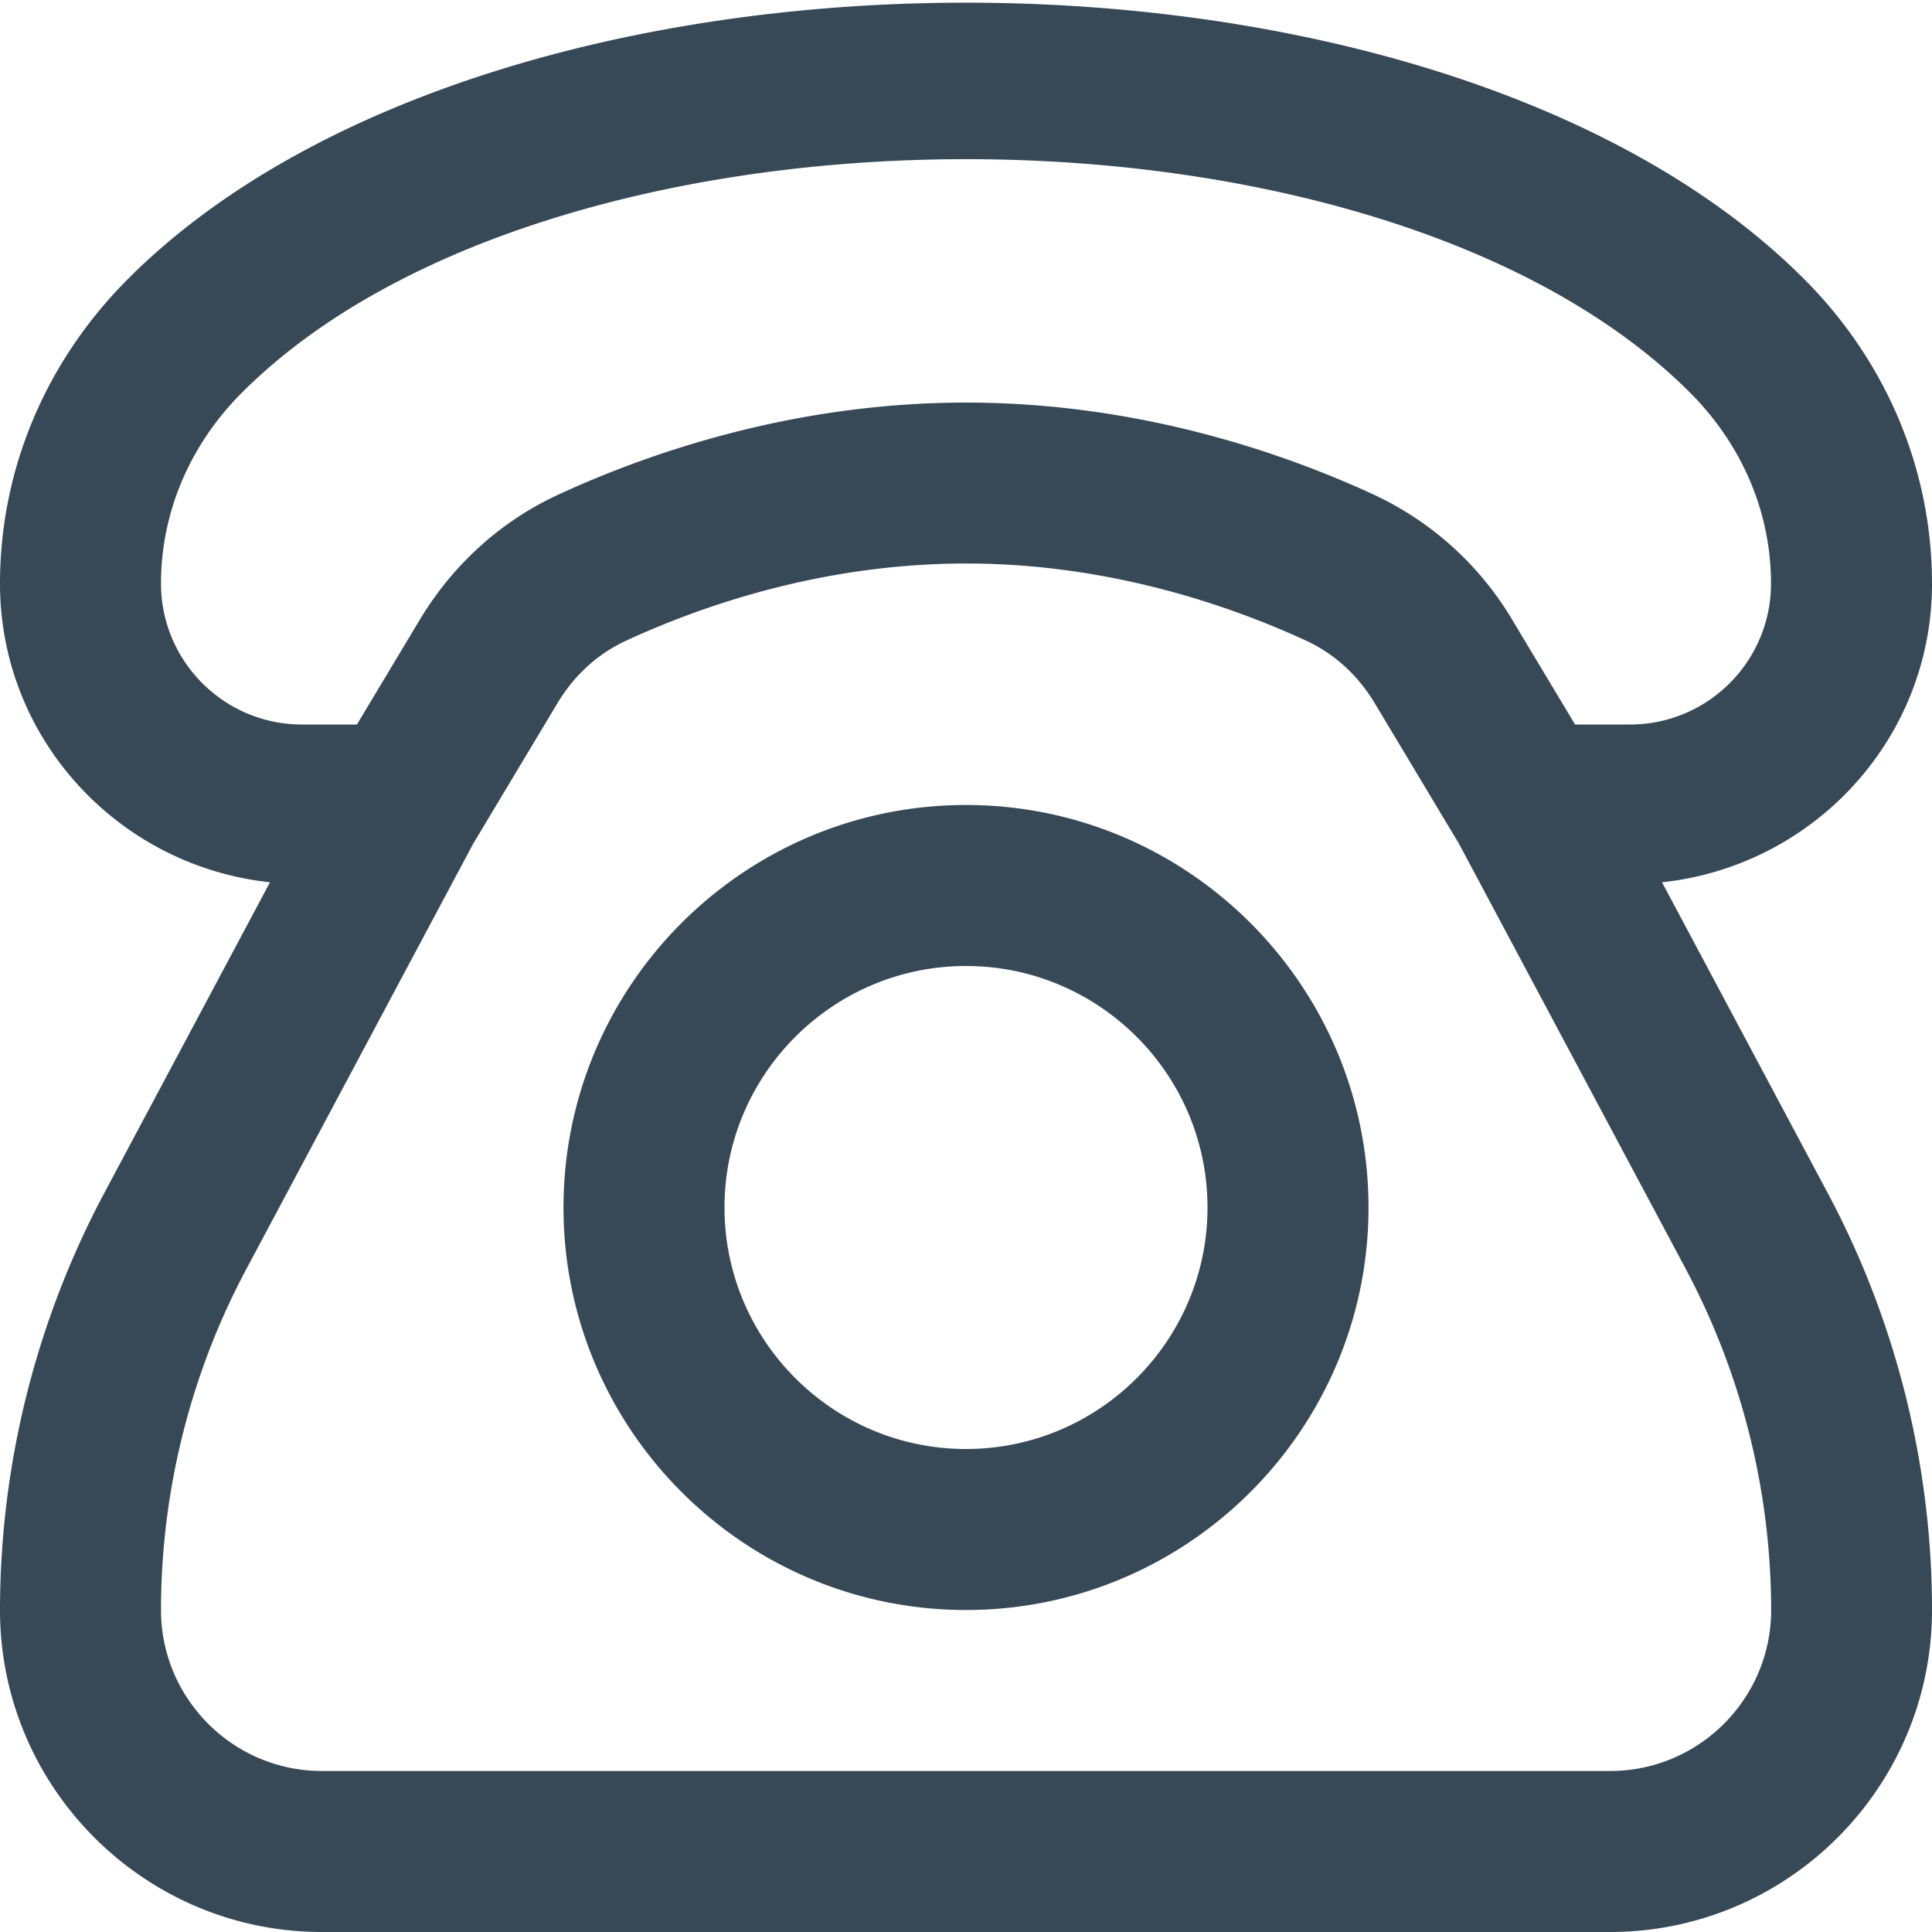 <svg xmlns="http://www.w3.org/2000/svg" xmlns:xlink="http://www.w3.org/1999/xlink" width="512" height="512" x="0" y="0" viewBox="0 0 24 24" style="enable-background:new 0 0 512 512" xml:space="preserve" class=""><g><path d="M12 10c-2.757 0-5 2.243-5 5s2.243 5 5 5 5-2.243 5-5-2.243-5-5-5Zm0 8c-1.654 0-3-1.346-3-3s1.346-3 3-3 3 1.346 3 3-1.346 3-3 3Zm8.646-7.04C22.526 10.759 24 9.182 24 7.251c0-1.415-.564-2.76-1.593-3.789-4.572-4.572-16.244-4.571-20.814 0C.564 4.491 0 5.836 0 7.25c0 1.932 1.475 3.509 3.354 3.71l-2.06 3.863A11.038 11.038 0 0 0 0 20c0 2.206 1.794 4 4 4h16c2.206 0 4-1.794 4-4 0-1.799-.447-3.589-1.294-5.177l-2.06-3.863ZM2 7.249c0-.88.356-1.723 1.007-2.373 3.867-3.865 14.121-3.865 17.986 0 .65.65 1.008 1.493 1.007 2.374C22 8.215 21.215 9 20.25 9h-.684l-.777-1.295a3.931 3.931 0 0 0-1.729-1.563c-1.13-.521-2.925-1.141-5.06-1.141s-3.93.621-5.059 1.141c-.717.33-1.315.87-1.73 1.563L4.434 9H3.75C2.785 9 2 8.215 2 7.249ZM20 22H4c-1.103 0-2-.897-2-2 0-1.472.366-2.937 1.06-4.235l2.818-5.284 1.048-1.748c.208-.346.502-.614.853-.775C8.726 7.521 10.228 7 12.001 7s3.274.521 4.223.958c.35.161.644.429.852.775l1.048 1.748 2.818 5.284A9.031 9.031 0 0 1 22.002 20c0 1.103-.897 2-2 2Z" fill="#374856" opacity="1" data-original="#000000" class=""></path></g></svg>